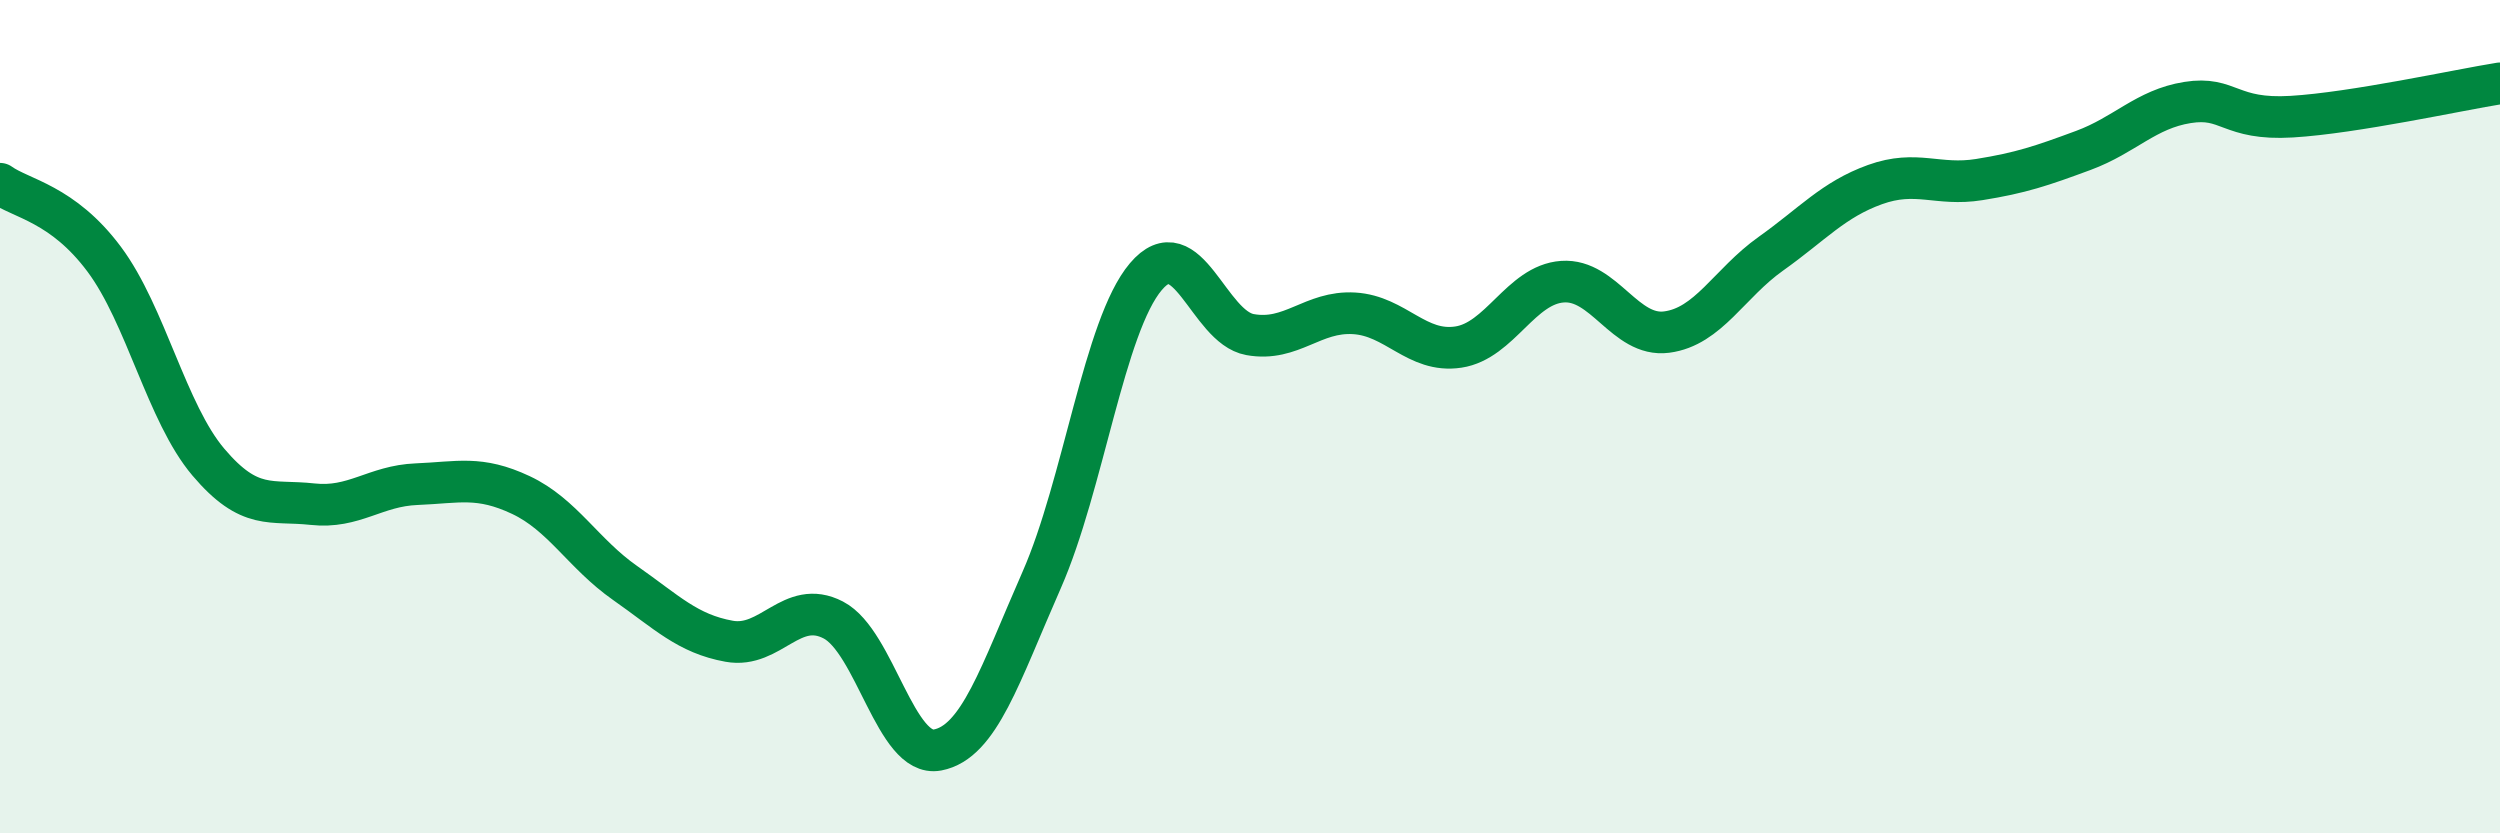 
    <svg width="60" height="20" viewBox="0 0 60 20" xmlns="http://www.w3.org/2000/svg">
      <path
        d="M 0,4.41 C 0.5,4.77 1.5,4.88 2.5,6.22 C 3.5,7.56 4,9.91 5,11.09 C 6,12.27 6.5,11.99 7.5,12.1 C 8.5,12.21 9,11.66 10,11.62 C 11,11.58 11.5,11.41 12.5,11.88 C 13.5,12.35 14,13.29 15,13.99 C 16,14.69 16.5,15.21 17.5,15.39 C 18.5,15.57 19,14.36 20,14.88 C 21,15.4 21.5,18.19 22.5,18 C 23.5,17.81 24,16.19 25,13.92 C 26,11.65 26.5,7.82 27.5,6.64 C 28.5,5.46 29,7.85 30,8.03 C 31,8.21 31.5,7.46 32.5,7.52 C 33.5,7.58 34,8.48 35,8.33 C 36,8.18 36.5,6.83 37.5,6.76 C 38.5,6.69 39,8.1 40,7.97 C 41,7.84 41.5,6.8 42.5,6.09 C 43.5,5.38 44,4.79 45,4.43 C 46,4.07 46.5,4.47 47.5,4.31 C 48.5,4.15 49,3.98 50,3.61 C 51,3.24 51.5,2.62 52.5,2.46 C 53.5,2.3 53.5,2.89 55,2.8 C 56.5,2.71 59,2.16 60,2L60 20L0 20Z"
        fill="#008740"
        opacity="0.1"
        stroke-linecap="round"
        stroke-linejoin="round"
      />
      <path
        d="M 0,4.41 C 0.5,4.77 1.5,4.88 2.5,6.22 C 3.5,7.56 4,9.91 5,11.09 C 6,12.27 6.5,11.99 7.5,12.1 C 8.5,12.21 9,11.66 10,11.62 C 11,11.58 11.5,11.41 12.5,11.88 C 13.5,12.35 14,13.29 15,13.99 C 16,14.69 16.5,15.21 17.5,15.39 C 18.5,15.57 19,14.36 20,14.88 C 21,15.4 21.5,18.19 22.5,18 C 23.5,17.81 24,16.19 25,13.92 C 26,11.65 26.5,7.82 27.5,6.64 C 28.5,5.46 29,7.85 30,8.03 C 31,8.21 31.5,7.46 32.5,7.52 C 33.5,7.58 34,8.48 35,8.33 C 36,8.18 36.5,6.83 37.5,6.76 C 38.5,6.69 39,8.1 40,7.97 C 41,7.84 41.5,6.8 42.5,6.09 C 43.5,5.38 44,4.79 45,4.43 C 46,4.07 46.5,4.47 47.5,4.31 C 48.5,4.15 49,3.98 50,3.61 C 51,3.24 51.5,2.62 52.5,2.46 C 53.5,2.3 53.5,2.89 55,2.8 C 56.5,2.71 59,2.16 60,2"
        stroke="#008740"
        stroke-width="1"
        fill="none"
        stroke-linecap="round"
        stroke-linejoin="round"
      />
    </svg>
  
